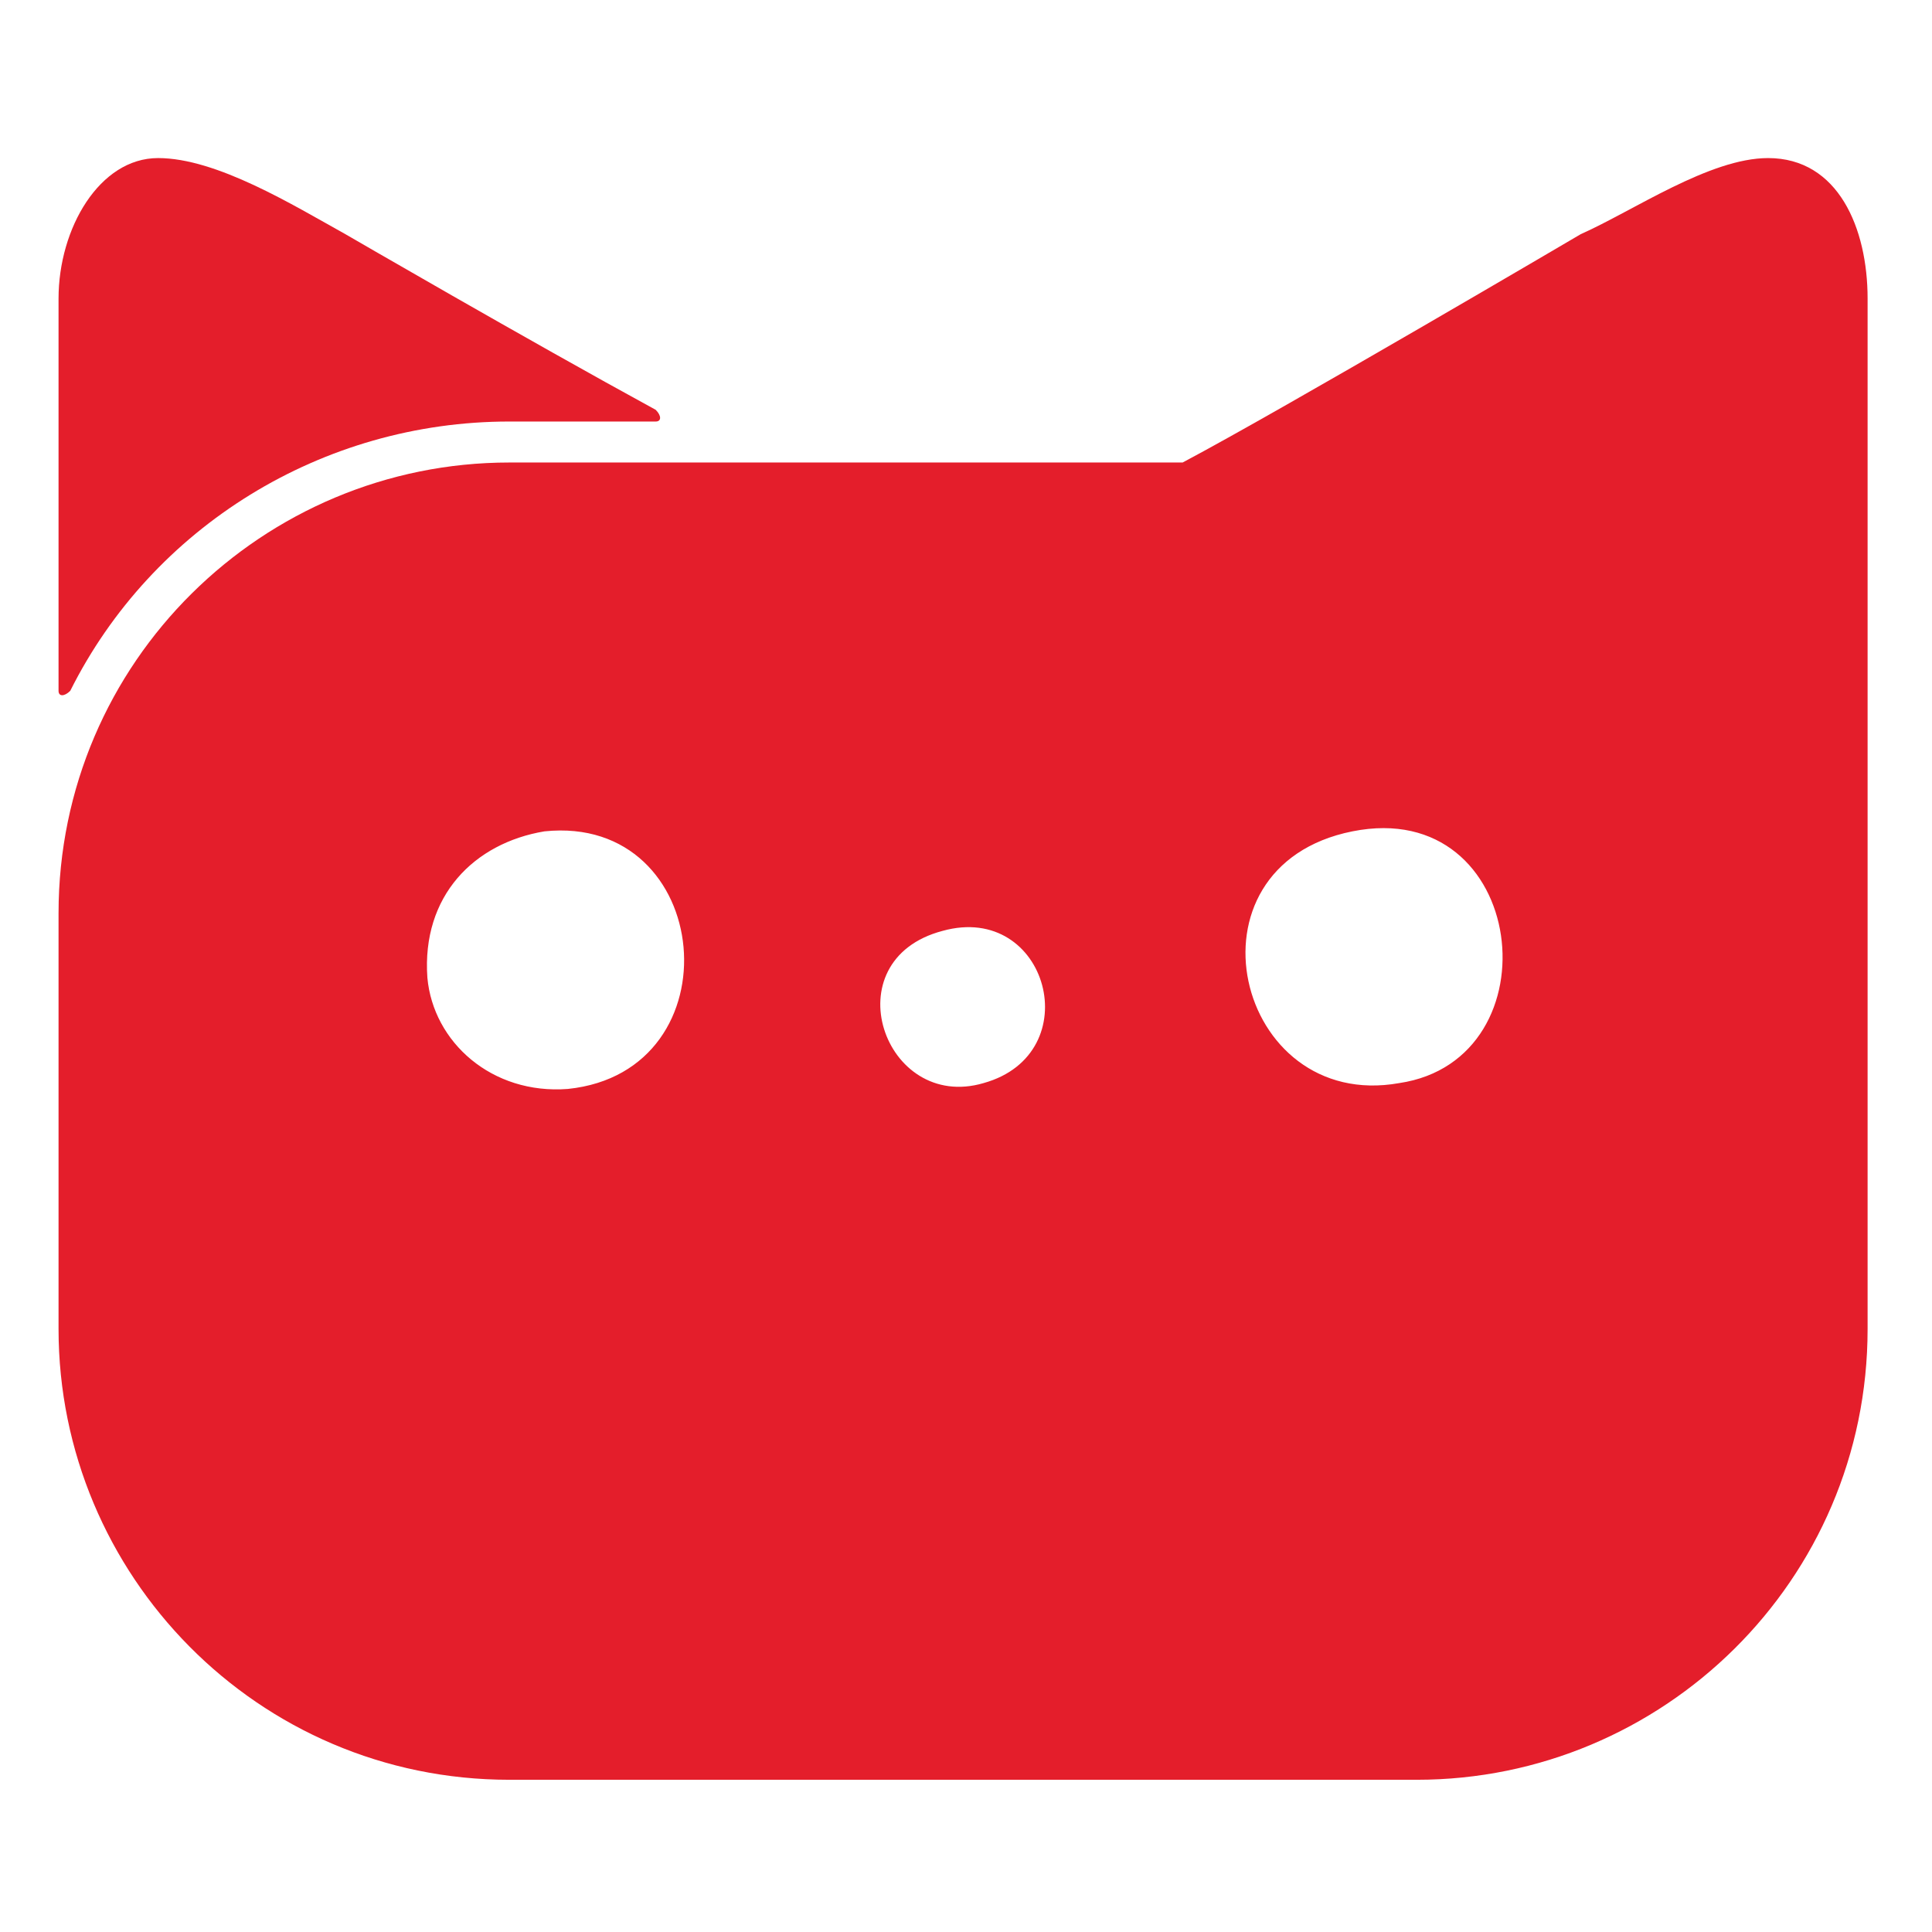<?xml version="1.0" encoding="UTF-8"?>
<svg id="Camada_1" data-name="Camada 1" xmlns="http://www.w3.org/2000/svg" version="1.1" viewBox="0 0 33 33">
  <defs>
    <style>
      .cls-1 {
        fill-rule: evenodd;
      }

      .cls-1, .cls-2 {
        fill: #e41e2b;
        stroke-width: 0px;
      }
    </style>
  </defs>
  <path class="cls-1" d="M30.2,2.7c-1,0-2.3.9-3.2,1.3,0,0-5.1,3-6.8,3.9h-11.5c-4.2,0-7.7,3.4-7.7,7.7v7.1c0,4.2,3.4,7.7,7.7,7.7h15.5c4.2,0,7.7-3.4,7.7-7.7V5.1c0-1.2-.5-2.4-1.7-2.4ZM9.7,18.6c-1.3.1-2.3-.8-2.4-1.9-.1-1.4.8-2.3,2-2.5,2.9-.3,3.3,4.1.4,4.4ZM16.8,18.5c-1.7.5-2.6-2.1-.7-2.6,1.8-.5,2.5,2.1.7,2.6ZM23.9,18.5c-2.8.5-3.8-3.7-.8-4.3,3-.6,3.5,3.9.8,4.3Z"/>
  <path class="cls-2" d="M8.8,7.2h2.4c.1,0,.1-.1,0-.2-2.2-1.2-5.3-3-5.3-3-.9-.5-2.2-1.3-3.2-1.3s-1.7,1.2-1.7,2.4v6.7c0,.1.1.1.2,0,1.4-2.8,4.3-4.6,7.5-4.6Z"/>
</svg>
